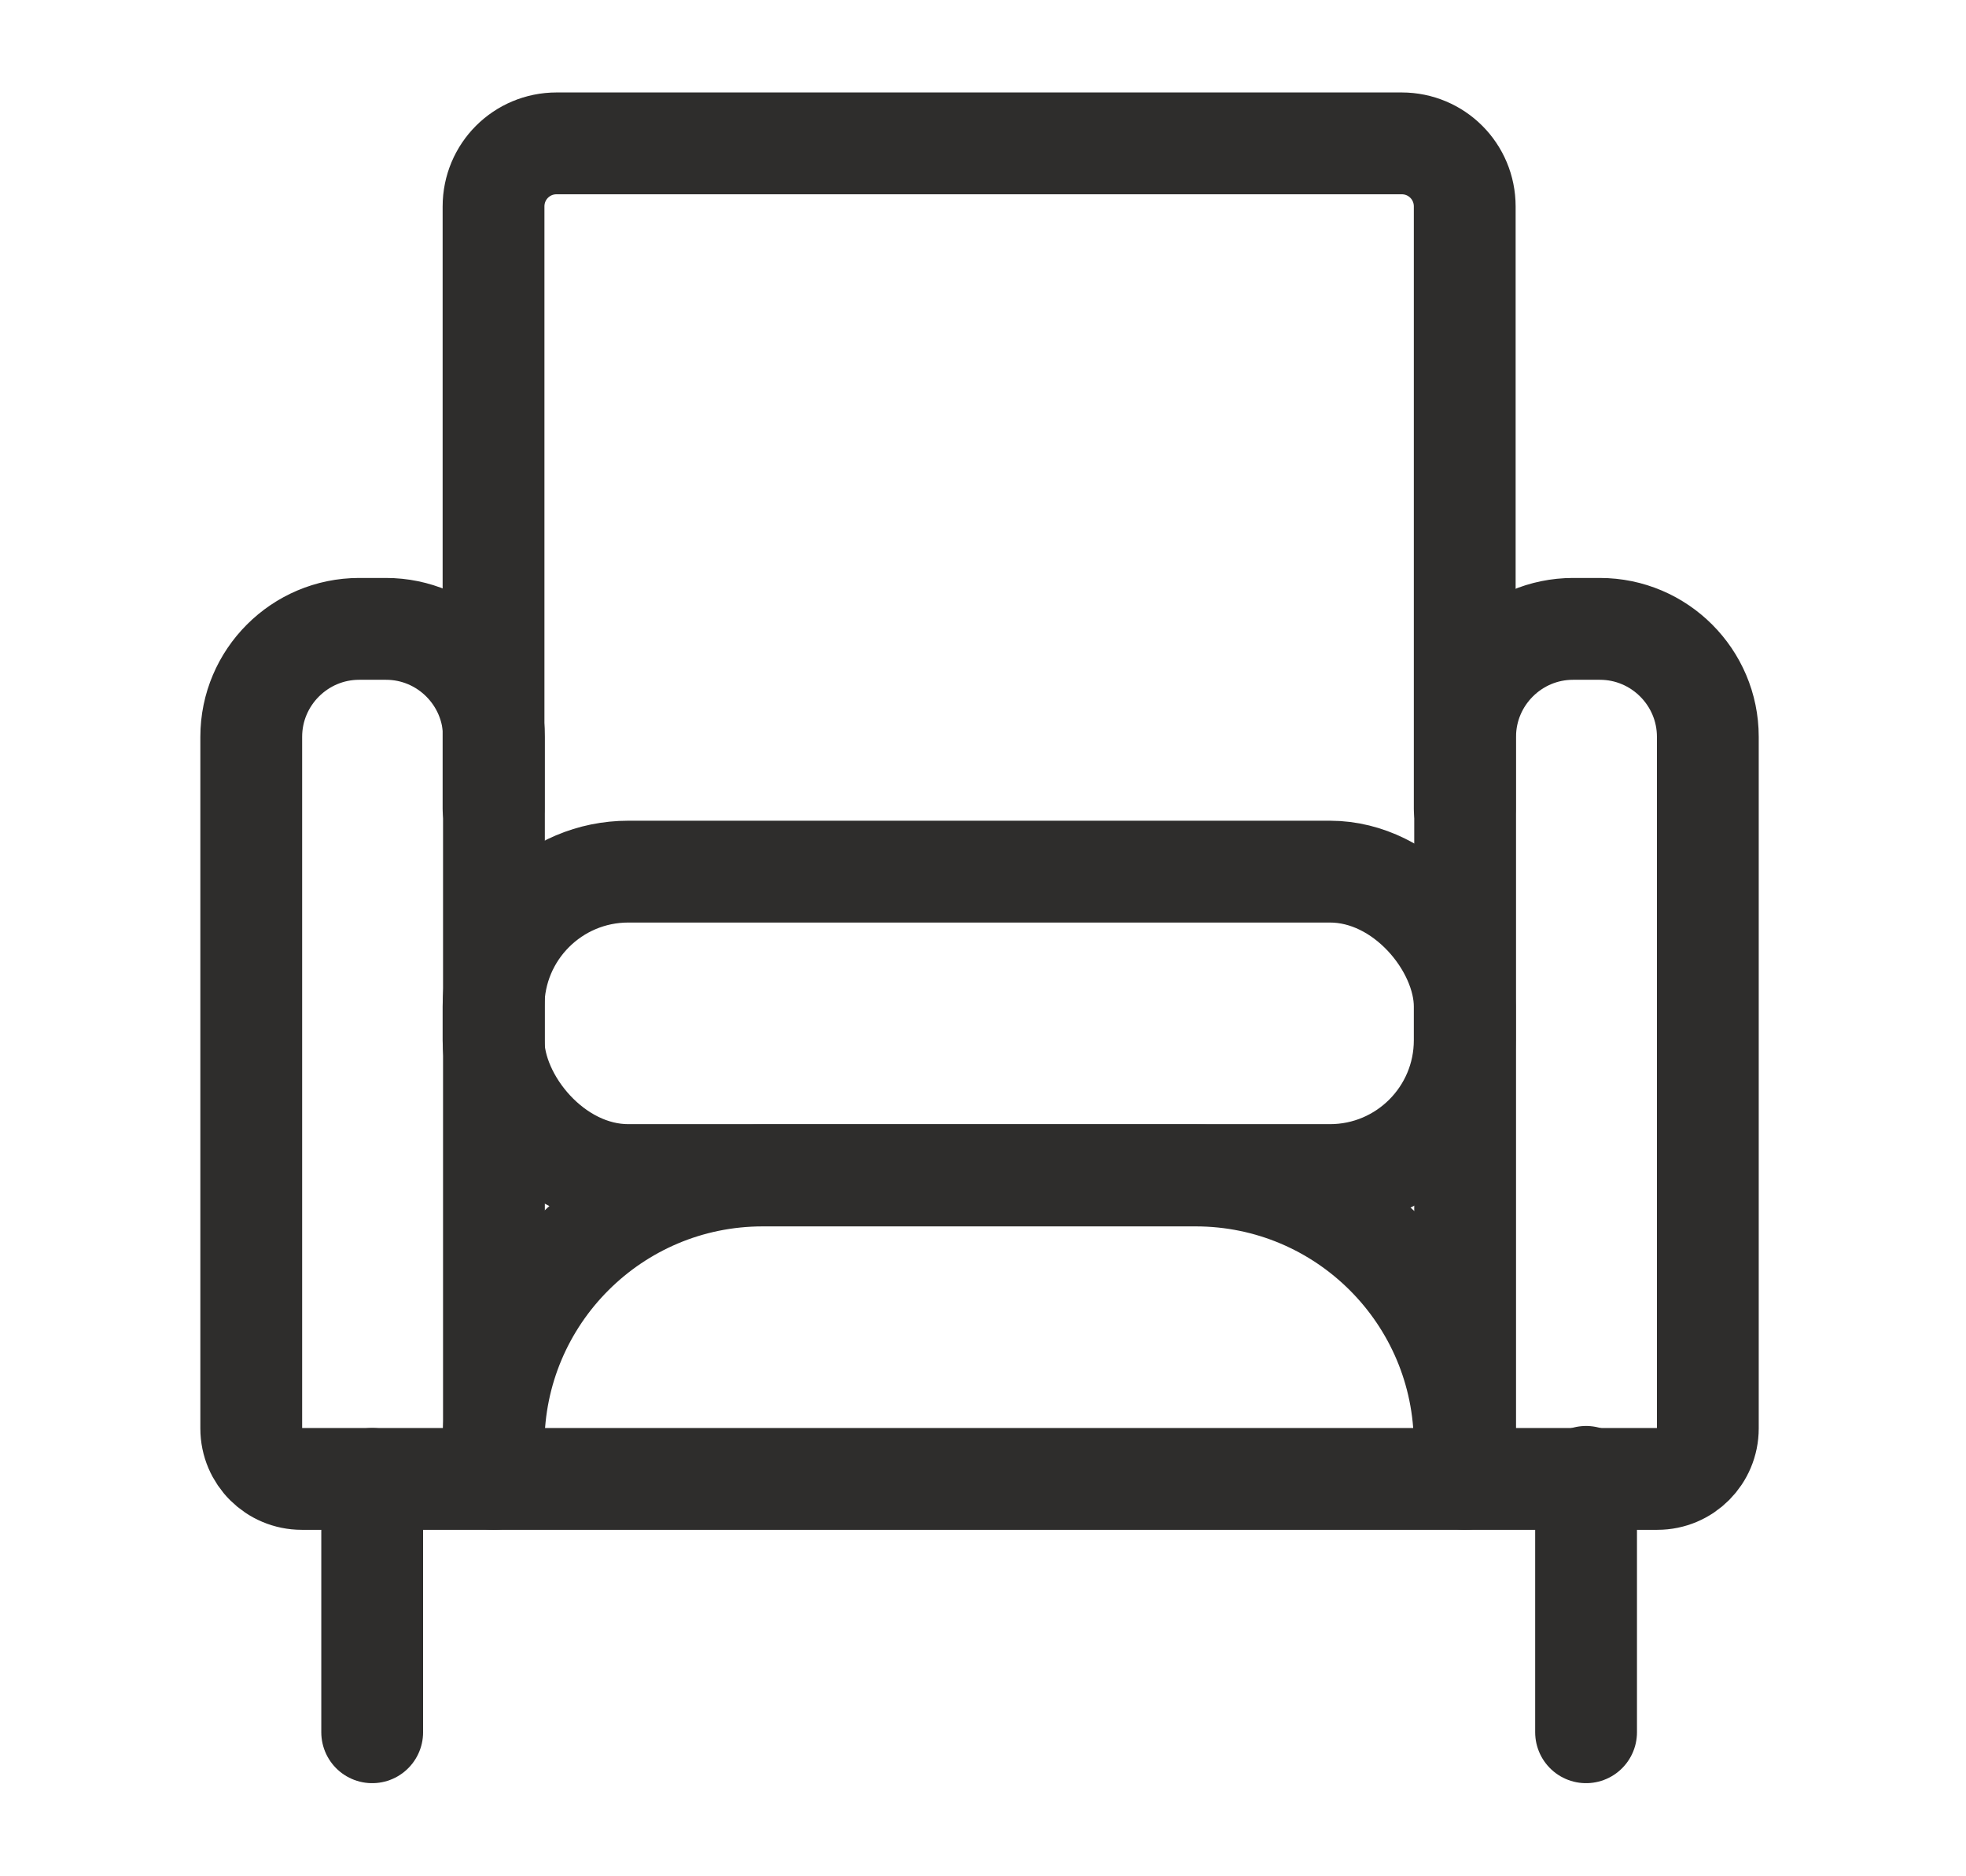 <?xml version="1.0" encoding="UTF-8"?>
<svg id="Laag_1" data-name="Laag 1" xmlns="http://www.w3.org/2000/svg" viewBox="0 0 48.28 46.06">
  <defs>
    <style>
      .cls-1 {
        fill: none;
        stroke: #2e2d2c;
        stroke-linecap: round;
        stroke-linejoin: round;
        stroke-width: 2.5px;
      }
    </style>
  </defs>
  <line class="cls-1" x1="9.14" y1="36.31" x2="9.14" y2="42.53"/>
  <line class="cls-1" x1="38.95" y1="36.26" x2="38.95" y2="42.53"/>
  <rect class="cls-1" x="12.12" y="21.4" width="23.85" height="7.45" rx="3.31" ry="3.31"/>
  <path class="cls-1" d="M12.12,19.86V5.07c0-.86.69-1.55,1.55-1.55h20.75c.86,0,1.55.69,1.55,1.55v14.79"/>
  <path class="cls-1" d="M18.74,28.86h10.62c3.65,0,6.61,2.96,6.61,6.61v.84H12.12v-.84c0-3.65,2.96-6.61,6.61-6.61Z"/>
  <path class="cls-1" d="M8.81,15.44h.67c1.46,0,2.65,1.19,2.65,2.65v18.22h-4.72c-.68,0-1.24-.55-1.24-1.24v-16.98c0-1.46,1.19-2.65,2.65-2.65Z"/>
  <path class="cls-1" d="M38.62,15.44h.67c1.46,0,2.65,1.19,2.65,2.65v16.98c0,.68-.55,1.24-1.24,1.24h-4.72v-18.22c0-1.46,1.19-2.65,2.65-2.65Z"/>
</svg>